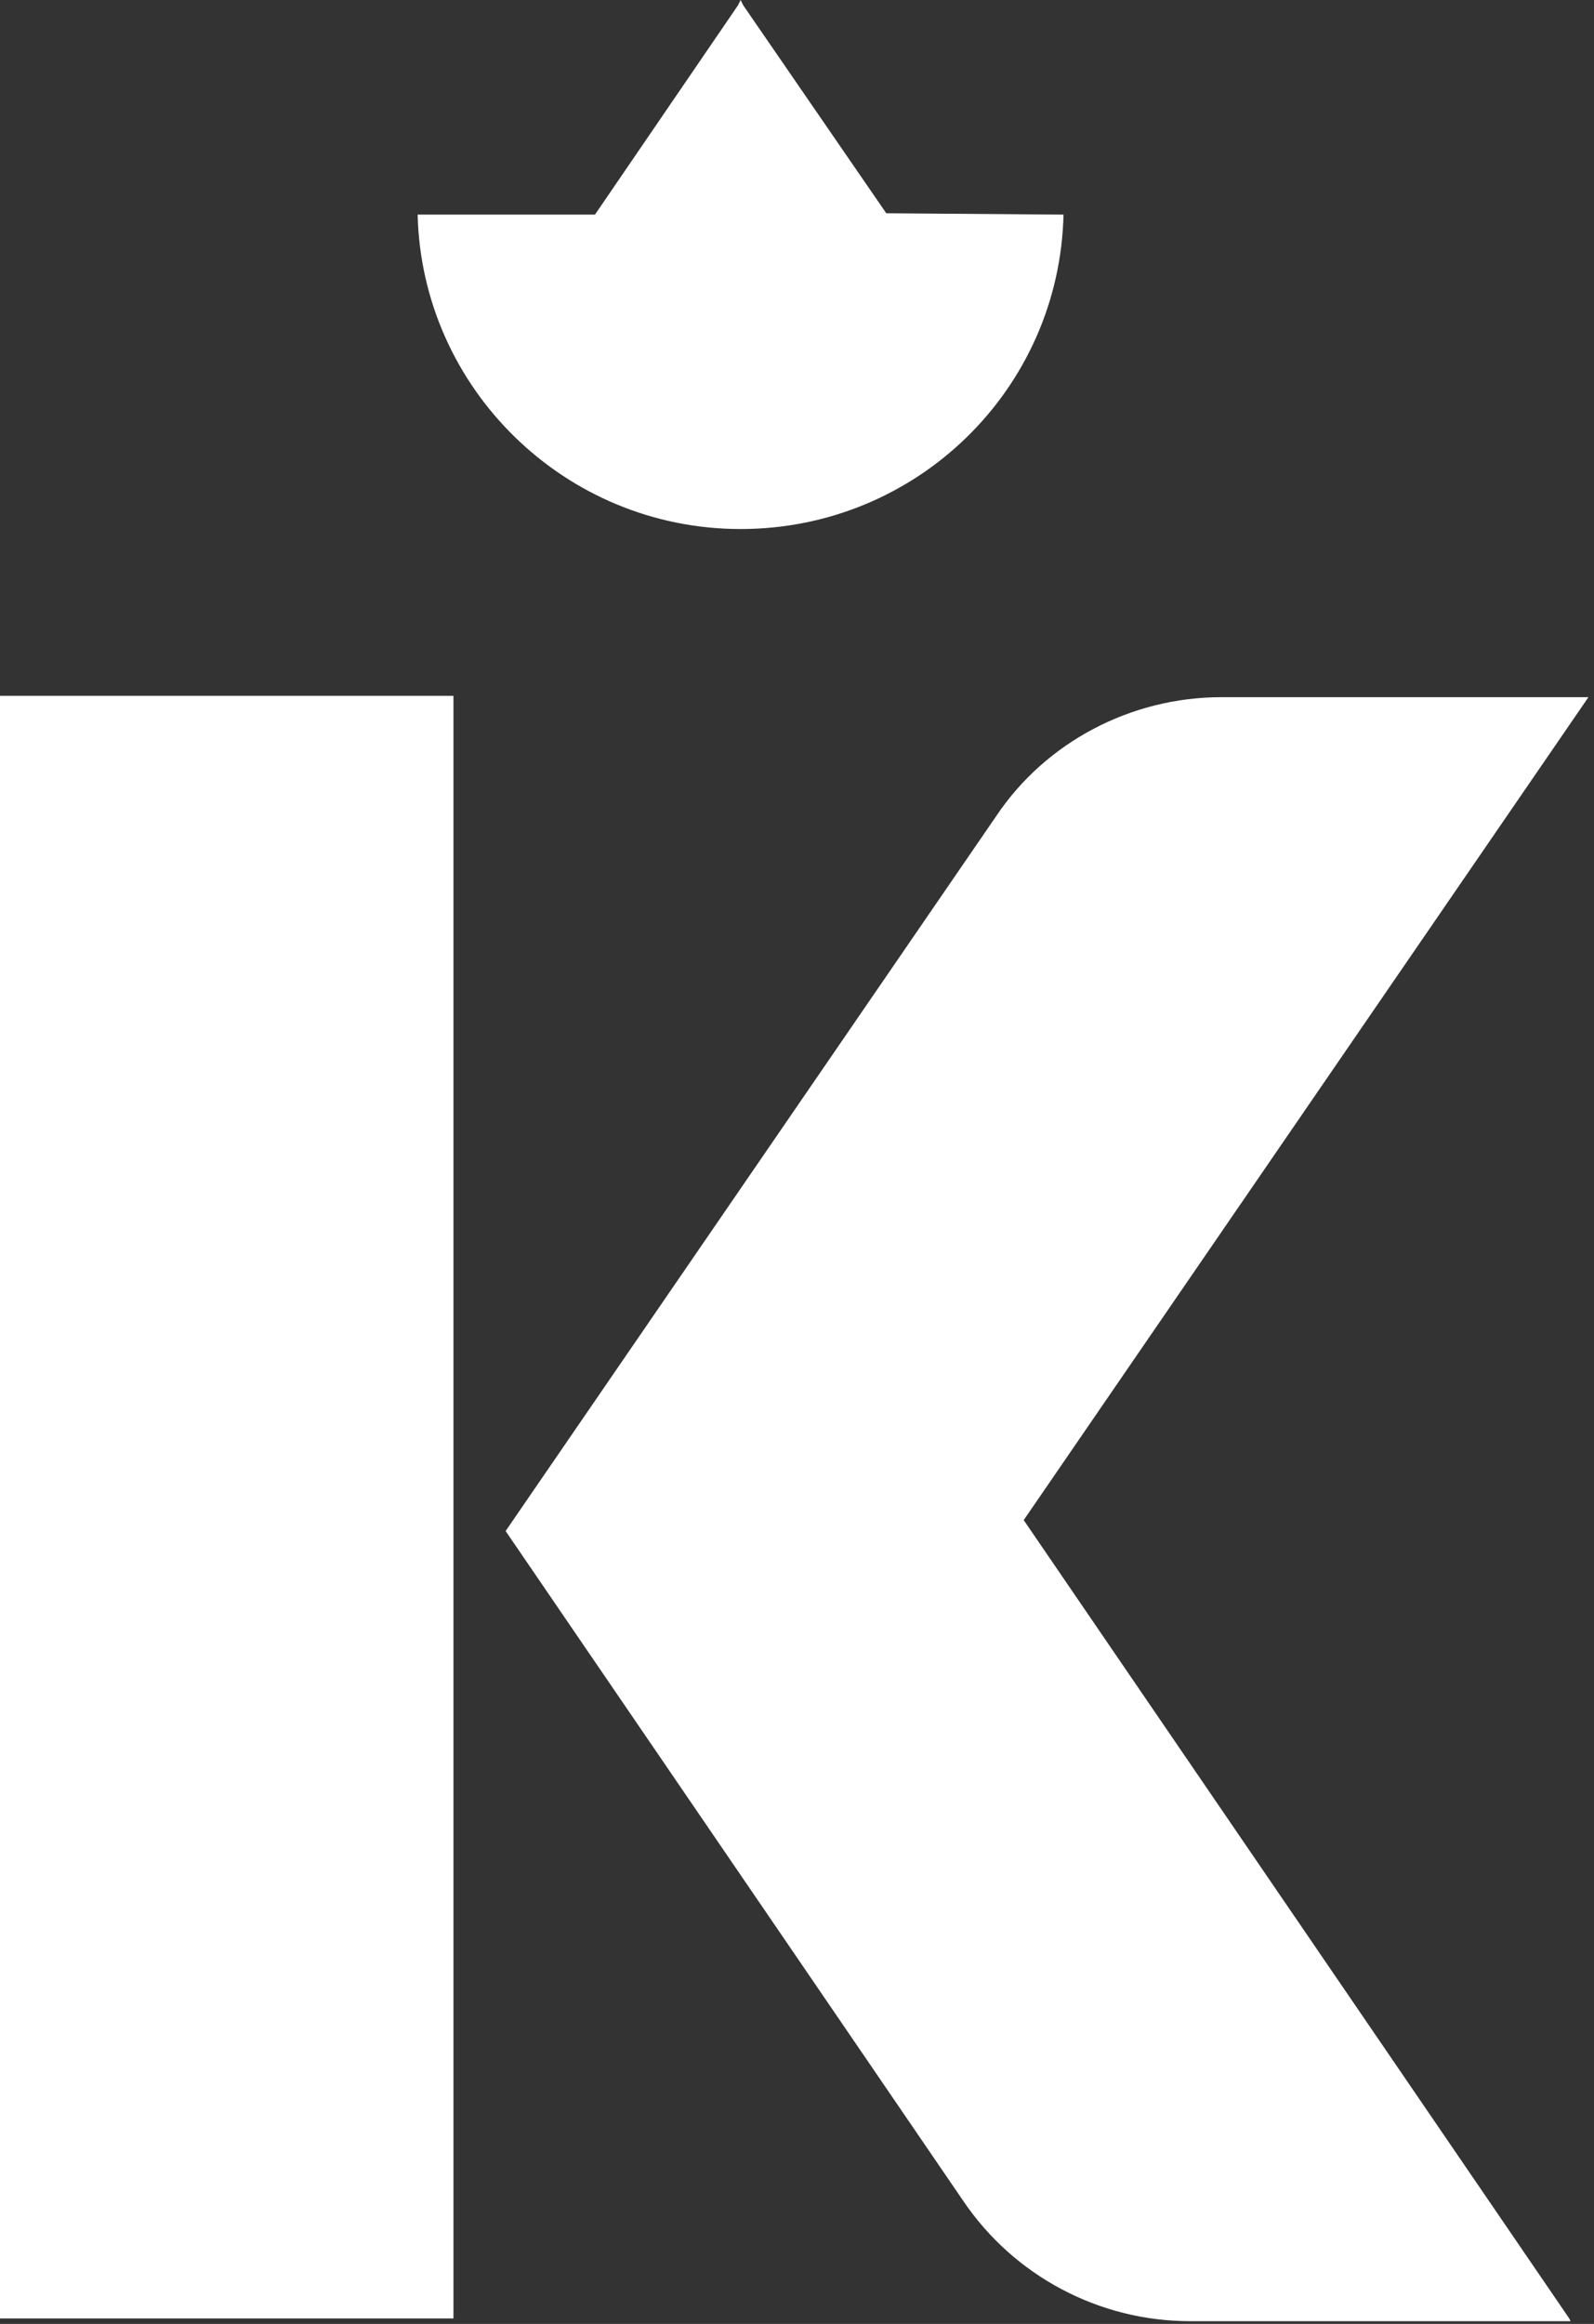 <?xml version="1.0" encoding="UTF-8"?> <svg xmlns="http://www.w3.org/2000/svg" xmlns:xlink="http://www.w3.org/1999/xlink" width="175" height="255" viewBox="0 0 175 255" fill="none"><rect x="0" y="0" width="175" height="255" fill="#333333" stroke="none"/><desc> Created with Pixso. </desc><defs><clipPath id="clip378_33986"><rect id="K" width="175" height="255" fill="white" fill-opacity="0"></rect></clipPath></defs><g clip-path="url(#clip378_33986)"><rect id="rect" y="76.351" width="49.784" height="178.05" fill="#FFFFFF" fill-opacity="1"></rect><path id="path" d="M172.28 254.4L112.39 166.8L174.39 76.5L134.11 76.5C124.15 76.5 114.8 81.44 109.37 89.55L55.51 168L105.75 241.5C111.33 249.75 120.68 254.7 130.64 254.7L172.43 254.7L172.28 254.4Z" fill="#FFFFFF" fill-opacity="1" fill-rule="nonzero"></path><path id="path" d="M116.76 23.55C116.31 42.75 100.62 58.05 81.31 58.05C62 58.05 46.31 42.6 45.85 23.55L65.32 23.55L81.01 0.6L81.31 0L81.61 0.6L97.3 23.4C97.3 23.4 116.16 23.55 116.76 23.55Z" fill="#FFFFFF" fill-opacity="1" fill-rule="nonzero"></path></g></svg> 